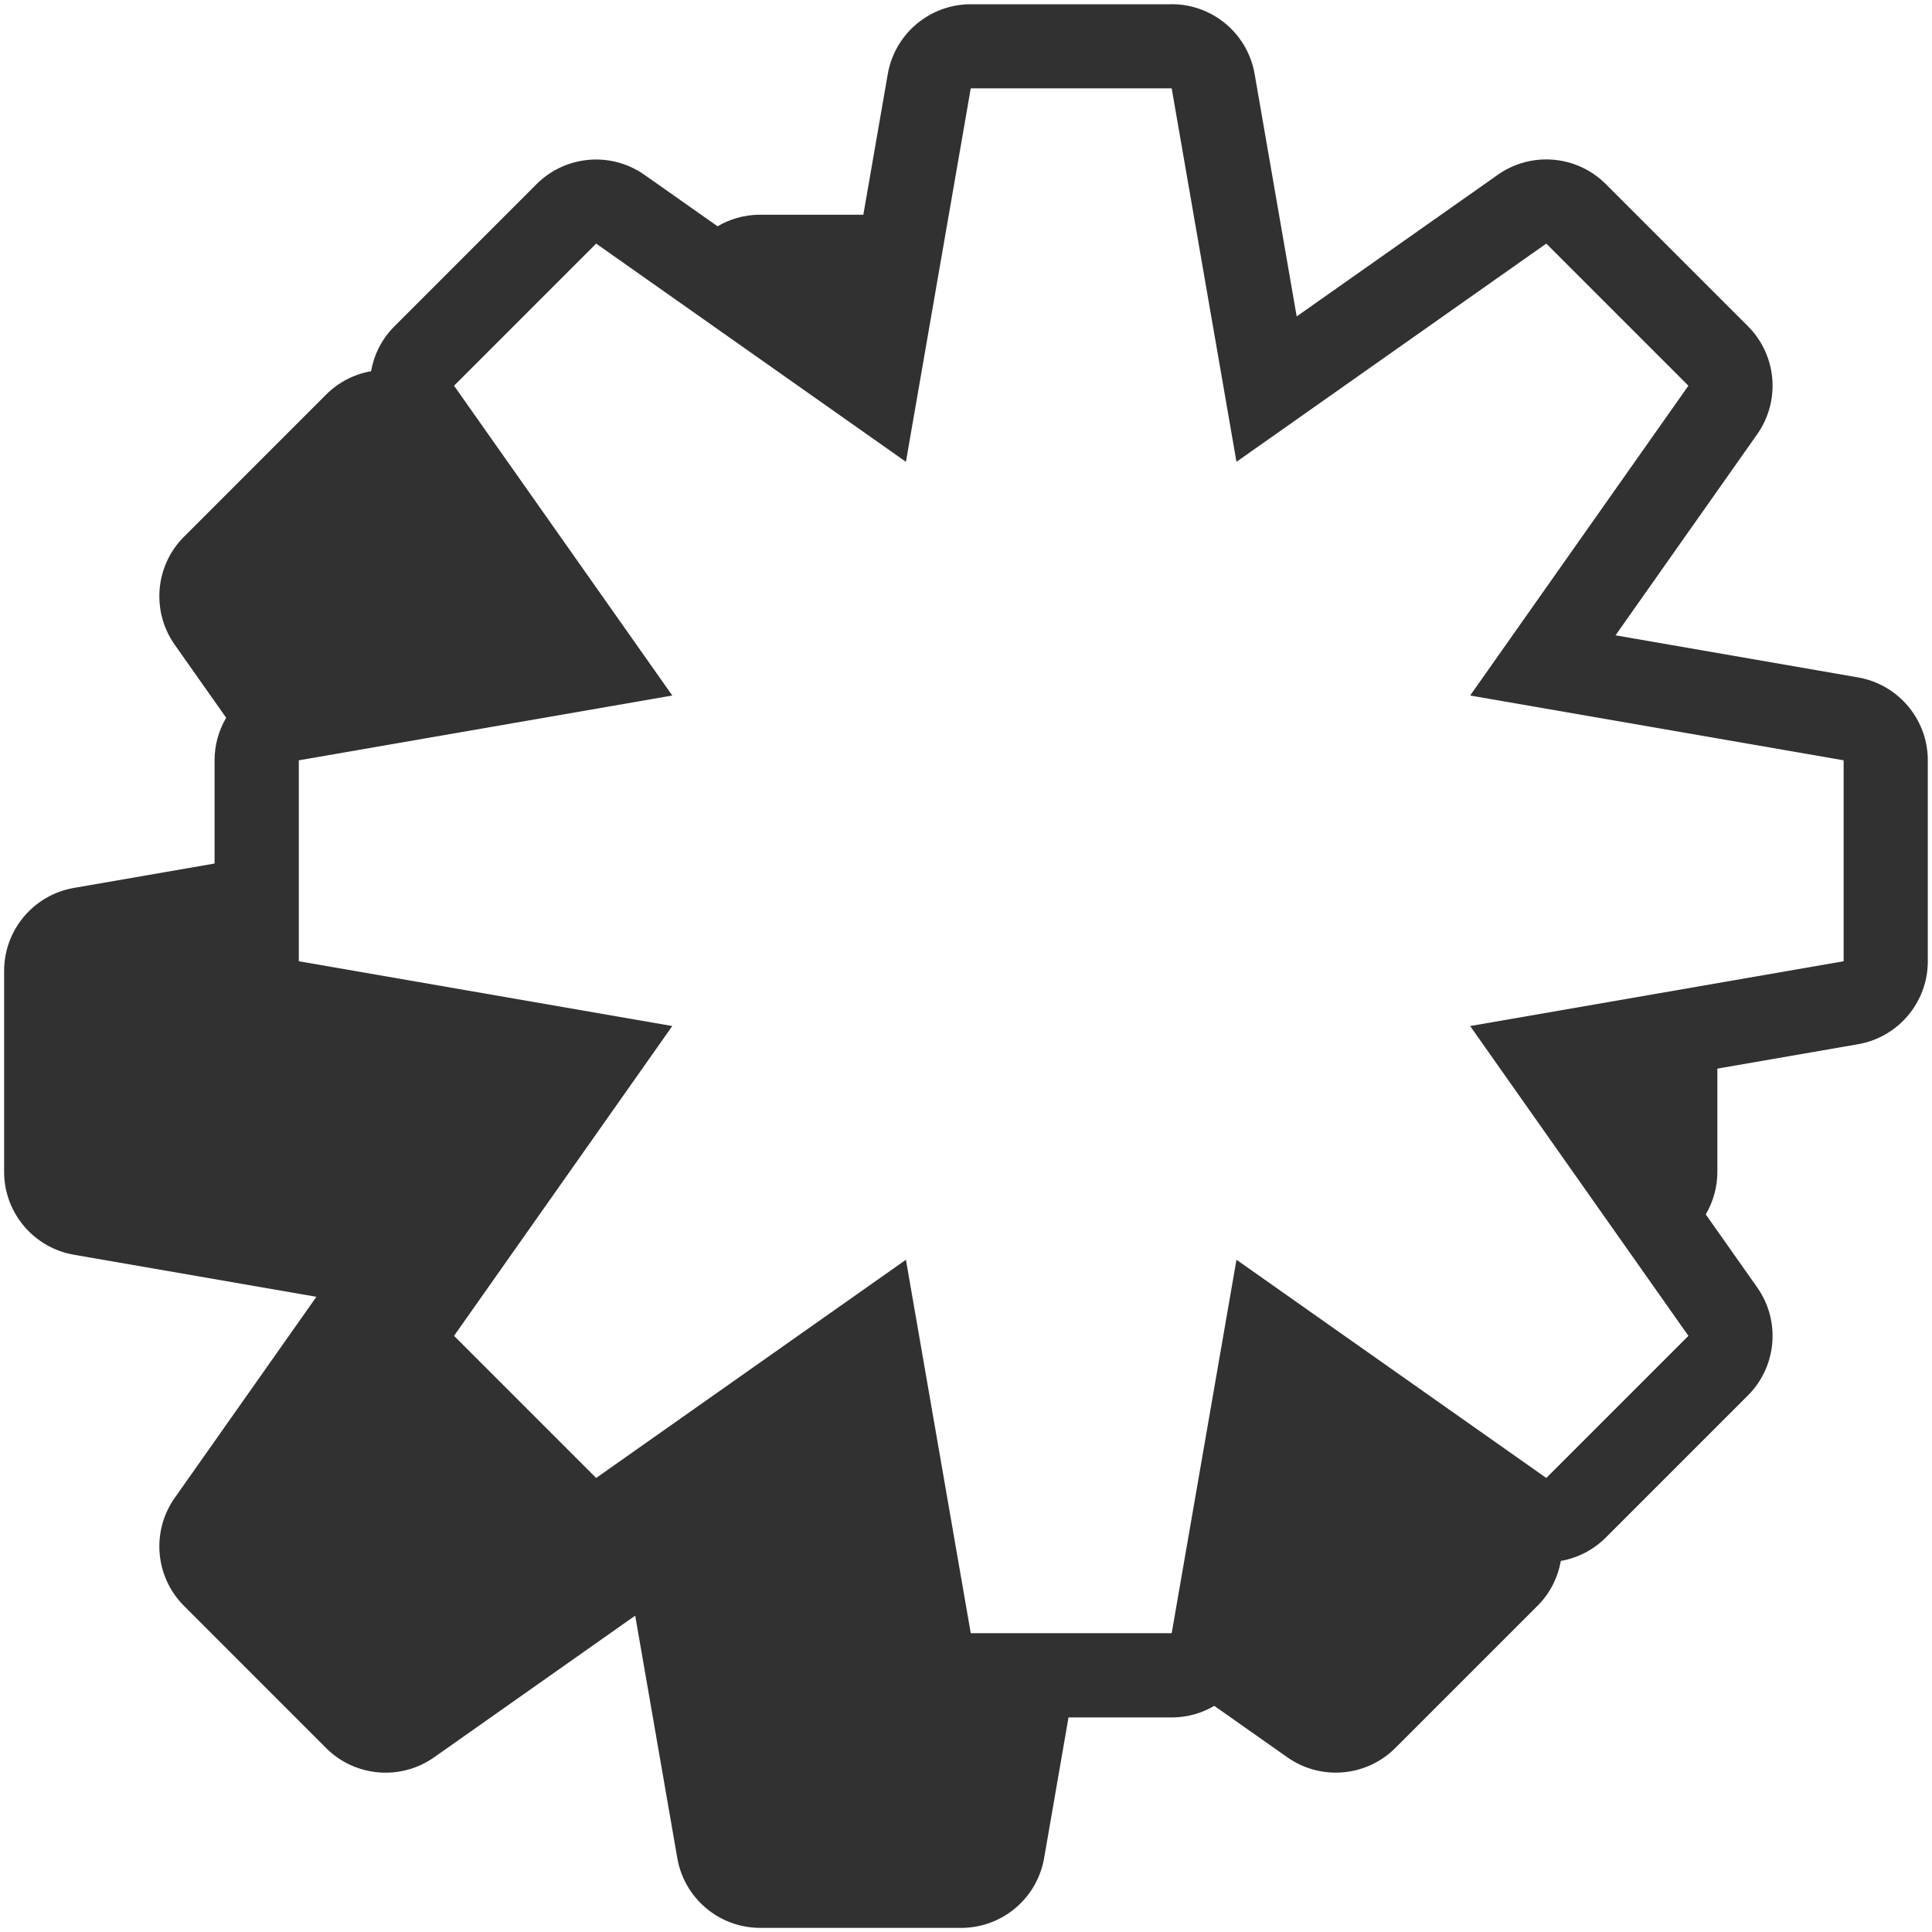 <?xml version="1.0" encoding="UTF-8"?>
<svg xmlns="http://www.w3.org/2000/svg" xmlns:xlink="http://www.w3.org/1999/xlink" id="Layer_1" data-name="Layer 1" viewBox="0 0 502.19 502.19">
  <defs>
    <style>
      .cls-1 {
        fill: #313131;
      }

      .cls-2 {
        fill: #fff;
      }

      .cls-3 {
        fill: none;
      }

      .cls-4 {
        clip-path: url(#clippath-1);
      }

      .cls-5 {
        clip-path: url(#clippath);
      }
    </style>
    <clipPath id="clippath">
      <path class="cls-3" d="M304.56,1.09c10.64,0,19.74,7.65,21.56,18.14l10.93,63.02,52.28-36.82c8.58-6.04,20.22-5.13,27.76,2.11l.31.31,36.94,36.94c7.53,7.52,8.54,19.37,2.42,28.07l-36.83,52.28,63.03,10.94c10.36,1.8,17.95,10.7,18.14,21.17v52.62c0,10.64-7.66,19.74-18.14,21.56l-36.56,6.34v26.8c0,4.02-1.09,7.82-3.02,11.09l13.38,18.99c6.04,8.58,5.13,20.22-2.11,27.76l-.31.31-36.94,36.94c-3.28,3.28-7.38,5.32-11.69,6.08-.73,4.17-2.67,8.15-5.77,11.37l-.31.31-36.94,36.94c-7.52,7.52-19.37,8.54-28.07,2.42l-18.99-13.37c-3.16,1.86-6.82,2.94-10.7,3.01h-27.19l-6.34,36.56c-1.8,10.36-10.7,17.95-21.17,18.14h-52.62c-10.64,0-19.74-7.65-21.56-18.14l-10.94-63.02-52.28,36.83c-8.58,6.04-20.22,5.13-27.76-2.11l-.31-.31-36.93-36.94c-7.53-7.52-8.55-19.37-2.42-28.07l36.83-52.28-63.03-10.93c-10.36-1.8-17.95-10.7-18.14-21.17v-52.62c0-10.64,7.66-19.74,18.14-21.56l36.56-6.34v-26.8c0-4.02,1.09-7.82,3.02-11.09l-13.38-18.99c-6.04-8.58-5.14-20.22,2.11-27.76l.31-.31,36.93-36.94c3.28-3.28,7.38-5.32,11.69-6.08.73-4.17,2.67-8.15,5.77-11.37l.31-.31,36.93-36.94c7.53-7.52,19.37-8.54,28.07-2.42l18.99,13.37c3.16-1.86,6.82-2.94,10.7-3.01h27.19l6.35-36.56c1.8-10.36,10.7-17.95,21.17-18.14h52.62Z"></path>
    </clipPath>
    <clipPath id="clippath-1">
      <polygon class="cls-3" points="304.56 22.97 252.33 22.97 235.48 120.04 154.96 63.32 118.02 100.26 174.75 180.79 77.67 197.63 77.67 249.86 174.75 266.7 118.02 347.23 154.96 384.17 235.48 327.45 252.33 424.52 304.56 424.52 321.4 327.45 401.93 384.17 438.87 347.23 382.14 266.7 479.22 249.86 479.22 197.63 382.14 180.79 438.87 100.26 401.93 63.32 321.4 120.04 304.56 22.97"></polygon>
    </clipPath>
  </defs>
  <g class="cls-5">
    <rect class="cls-1" width="502.19" height="502.19"></rect>
  </g>
  <g class="cls-4">
    <rect class="cls-2" x="76.58" y="21.88" width="403.73" height="403.73"></rect>
  </g>
</svg>
